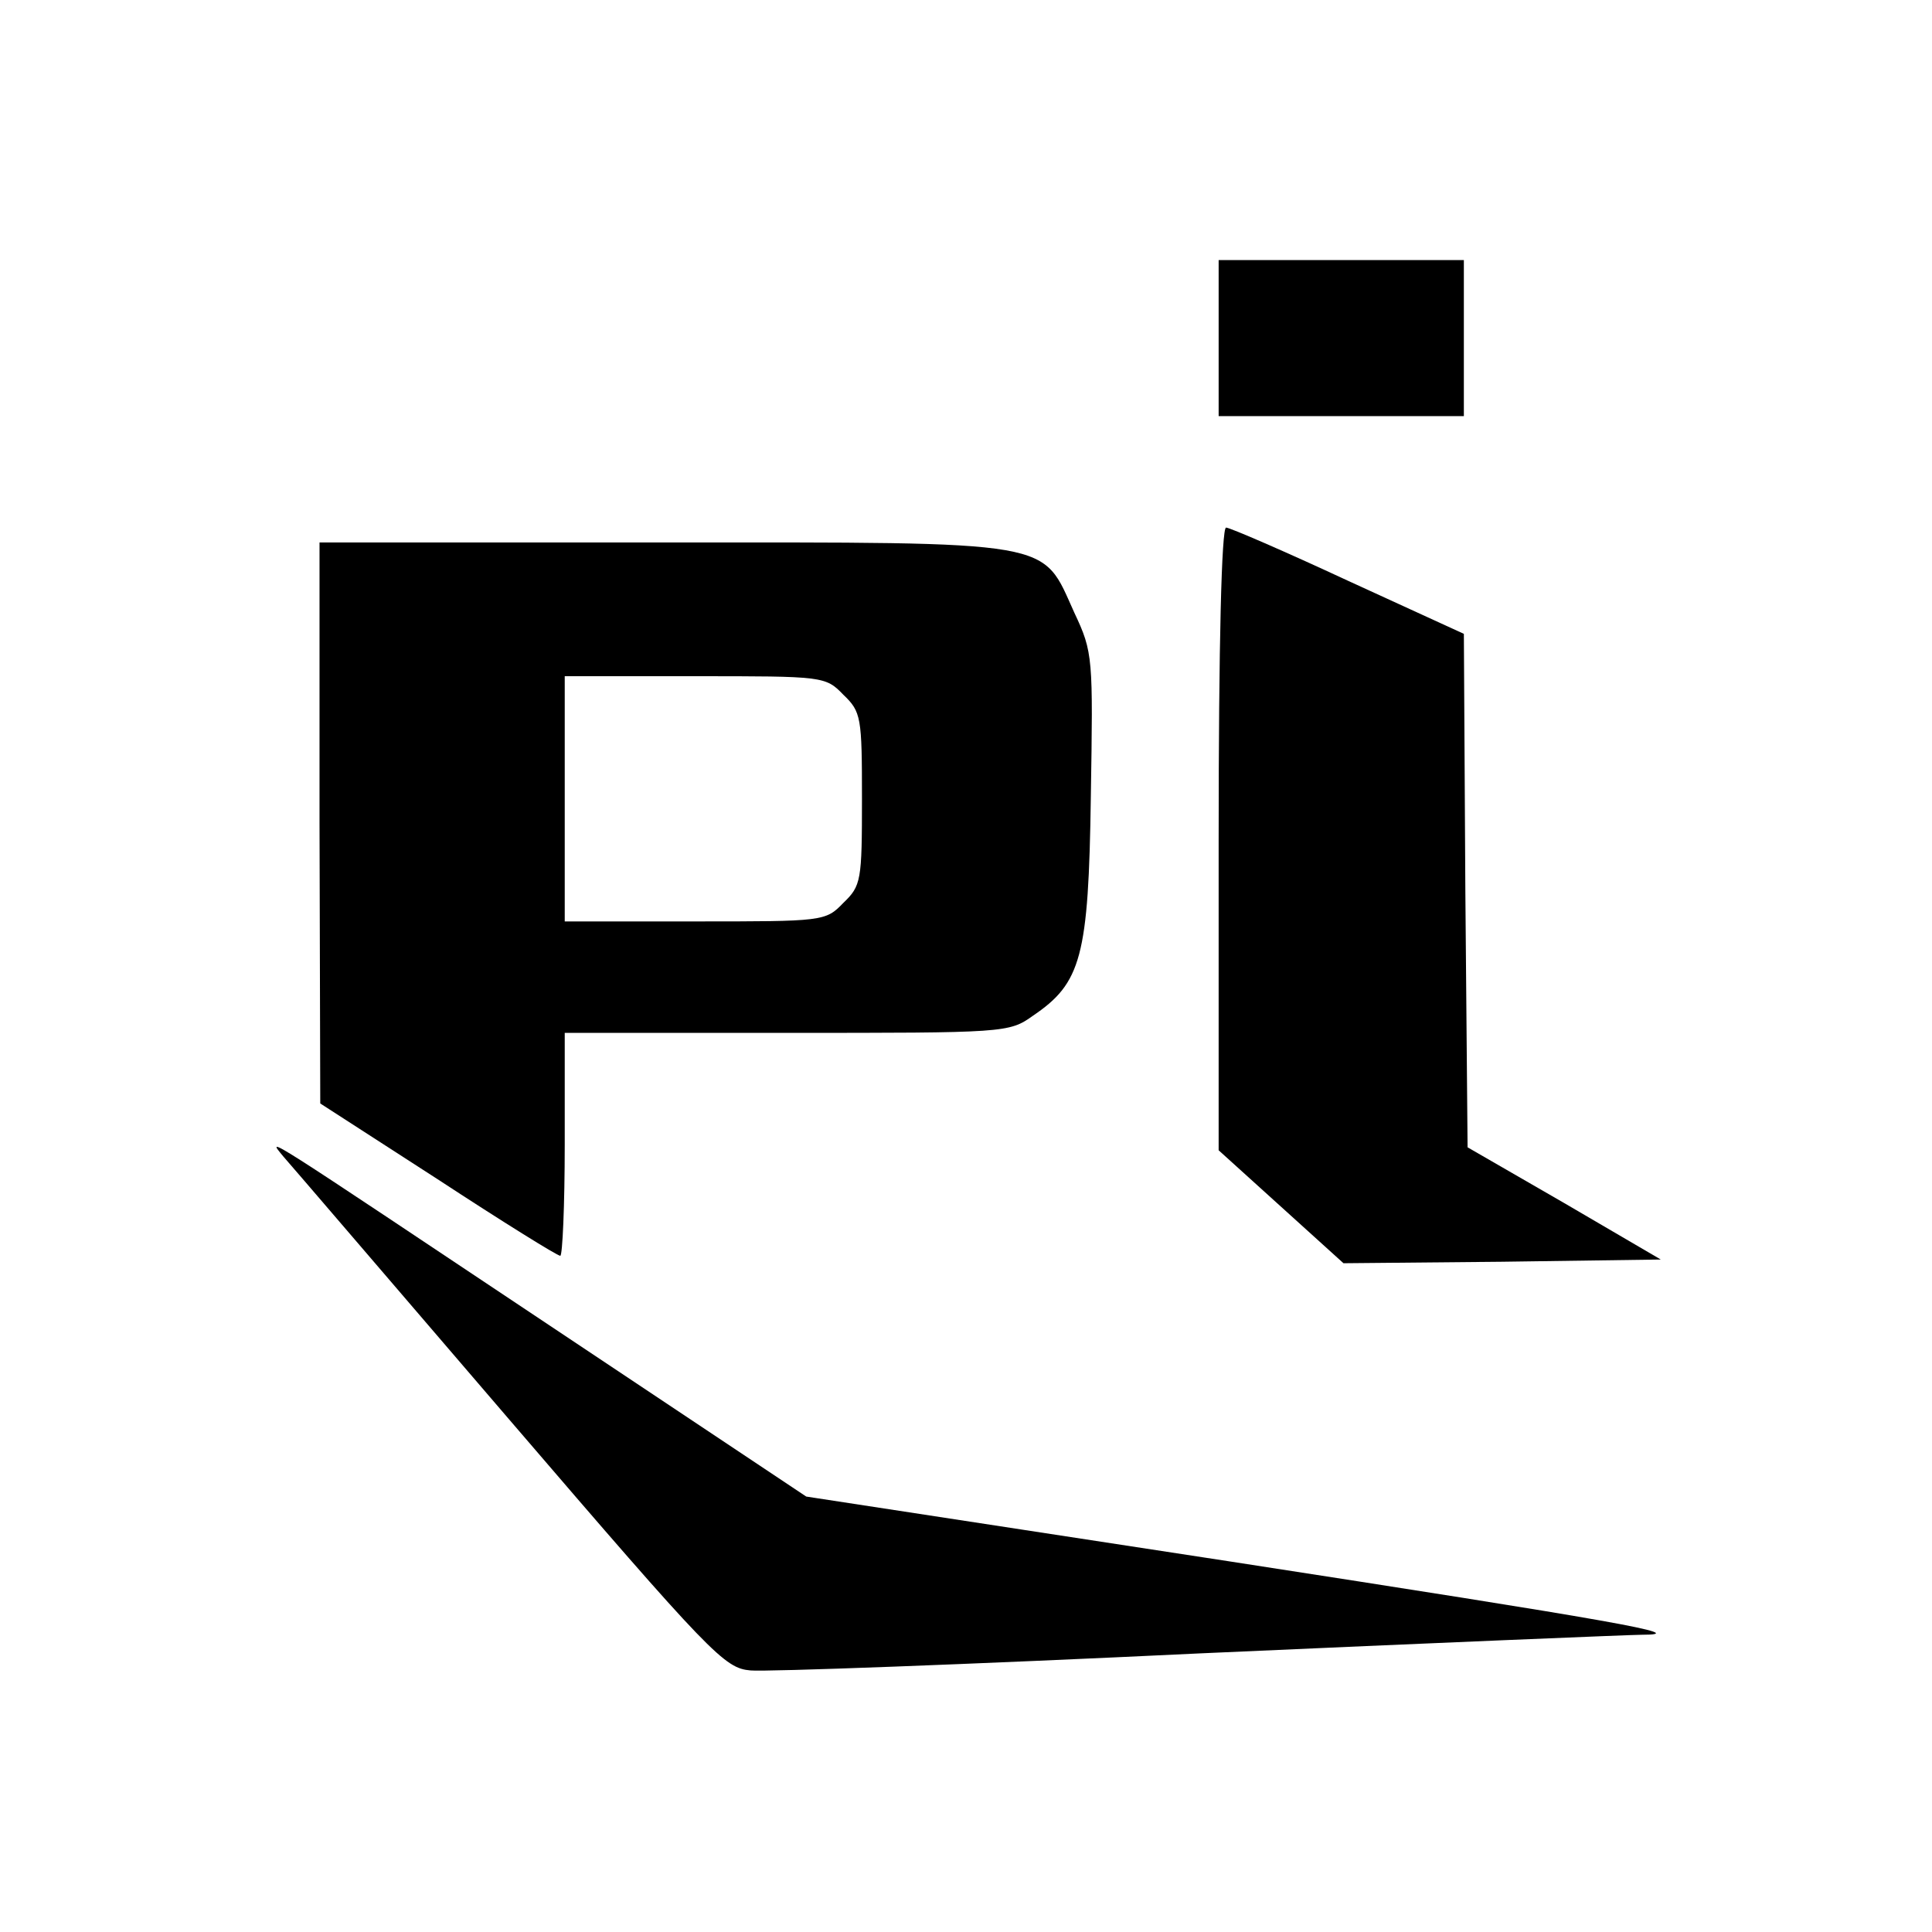 <?xml version="1.0" standalone="no"?>
<!DOCTYPE svg PUBLIC "-//W3C//DTD SVG 20010904//EN"
 "http://www.w3.org/TR/2001/REC-SVG-20010904/DTD/svg10.dtd">
<svg version="1.0" xmlns="http://www.w3.org/2000/svg"
 width="260pt" height="260pt" viewBox="0 0 260 260"
 preserveAspectRatio="xMidYMid meet">
<g transform="translate(0,260) scale(0.1,-0.1)"
fill="#000000" stroke="none">
<path d="M1640 2145 l0 -105 165 0 165 0 0 105 0 105 -165 0 -165 0 0 -105z"/>
<path d="M1640 1471 l0 -419 84 -76 84 -76 213 2 214 3 -130 76 -130 75 -3
345 -2 346 -155 71 c-86 40 -160 72 -165 72 -6 0 -10 -155 -10 -419z"/>
<path d="M430 1493 l1 -378 158 -102 c87 -57 161 -103 165 -103 3 0 6 68 6
150 l0 150 299 0 c293 0 299 0 331 23 65 44 75 79 78 295 3 187 3 194 -22 247
-45 99 -19 95 -553 95 l-463 0 0 -377z m705 172 c24 -23 25 -30 25 -140 0
-110 -1 -117 -25 -140 -24 -25 -27 -25 -200 -25 l-175 0 0 165 0 165 175 0
c173 0 176 0 200 -25z"/>
<path d="M381 1044 c9 -10 146 -170 304 -354 273 -318 290 -335 325 -338 20
-2 293 8 606 23 313 14 580 25 593 25 71 0 -38 19 -556 99 l-568 87 -345 230
c-393 262 -381 255 -359 228z"/>
</g>
</svg>
